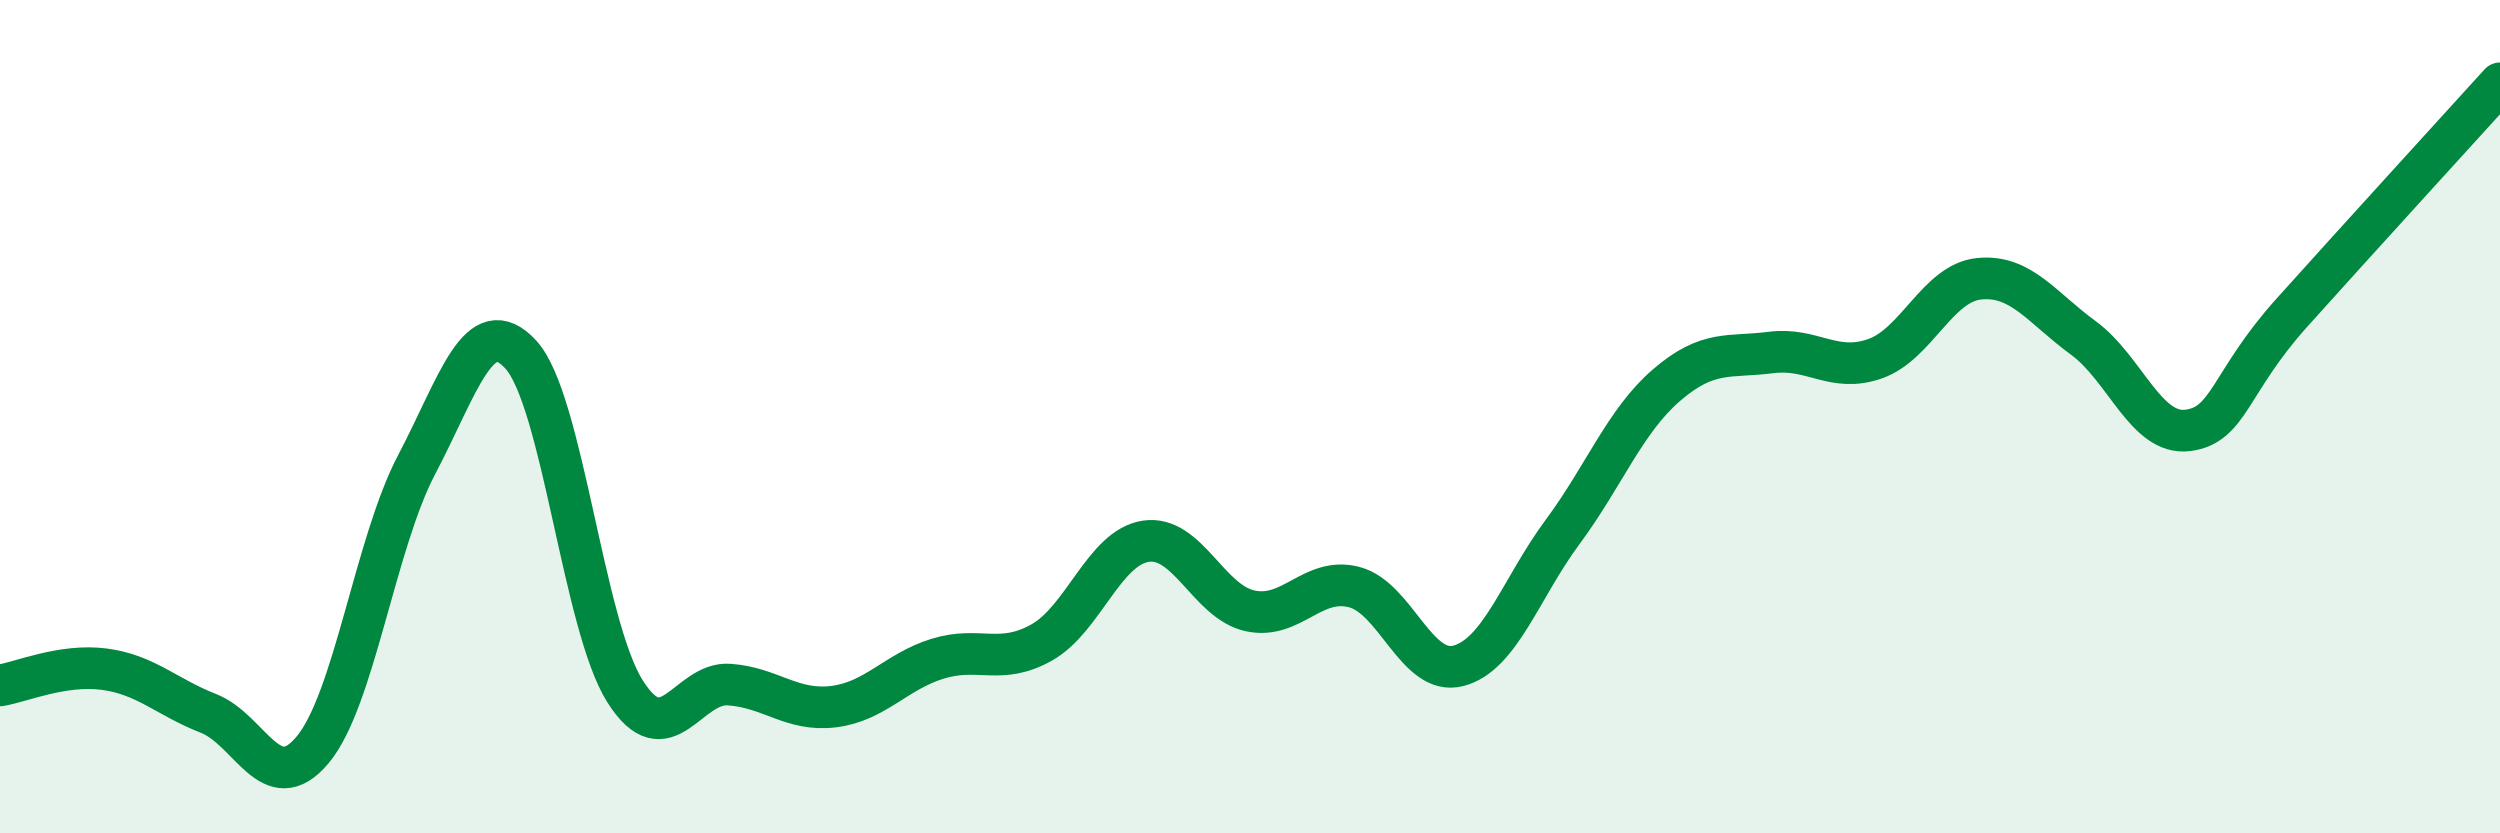
    <svg width="60" height="20" viewBox="0 0 60 20" xmlns="http://www.w3.org/2000/svg">
      <path
        d="M 0,16.45 C 0.5,16.37 1.5,15.93 2.5,16.06 C 3.5,16.19 4,16.73 5,17.12 C 6,17.51 6.5,19.19 7.5,18 C 8.5,16.81 9,13.05 10,11.15 C 11,9.25 11.5,7.42 12.5,8.51 C 13.5,9.6 14,15.01 15,16.59 C 16,18.17 16.5,16.36 17.5,16.43 C 18.5,16.5 19,17.08 20,16.96 C 21,16.84 21.5,16.12 22.5,15.81 C 23.5,15.5 24,15.98 25,15.42 C 26,14.86 26.5,13.14 27.5,12.99 C 28.5,12.84 29,14.44 30,14.66 C 31,14.88 31.5,13.83 32.5,14.09 C 33.5,14.35 34,16.24 35,15.98 C 36,15.72 36.5,14.12 37.5,12.77 C 38.5,11.42 39,10.1 40,9.24 C 41,8.38 41.5,8.59 42.5,8.46 C 43.5,8.33 44,8.96 45,8.61 C 46,8.26 46.5,6.79 47.5,6.69 C 48.5,6.59 49,7.38 50,8.11 C 51,8.84 51.5,10.45 52.5,10.33 C 53.5,10.21 53.5,9.18 55,7.51 C 56.5,5.84 59,3.1 60,2L60 20L0 20Z"
        fill="#008740"
        opacity="0.1"
        stroke-linecap="round"
        stroke-linejoin="round"
      />
      <path
        d="M 0,16.45 C 0.5,16.37 1.5,15.93 2.5,16.06 C 3.5,16.19 4,16.73 5,17.12 C 6,17.51 6.5,19.19 7.5,18 C 8.5,16.81 9,13.05 10,11.15 C 11,9.25 11.5,7.42 12.5,8.51 C 13.5,9.6 14,15.01 15,16.59 C 16,18.17 16.5,16.36 17.5,16.43 C 18.5,16.5 19,17.08 20,16.96 C 21,16.84 21.5,16.12 22.5,15.81 C 23.5,15.5 24,15.98 25,15.42 C 26,14.86 26.5,13.14 27.5,12.99 C 28.5,12.84 29,14.44 30,14.66 C 31,14.88 31.5,13.83 32.5,14.09 C 33.5,14.35 34,16.24 35,15.98 C 36,15.72 36.5,14.12 37.5,12.77 C 38.5,11.42 39,10.1 40,9.24 C 41,8.38 41.5,8.59 42.5,8.46 C 43.5,8.33 44,8.96 45,8.61 C 46,8.26 46.5,6.79 47.5,6.69 C 48.5,6.59 49,7.38 50,8.11 C 51,8.84 51.5,10.45 52.5,10.33 C 53.5,10.21 53.5,9.18 55,7.51 C 56.5,5.84 59,3.1 60,2"
        stroke="#008740"
        stroke-width="1"
        fill="none"
        stroke-linecap="round"
        stroke-linejoin="round"
      />
    </svg>
  